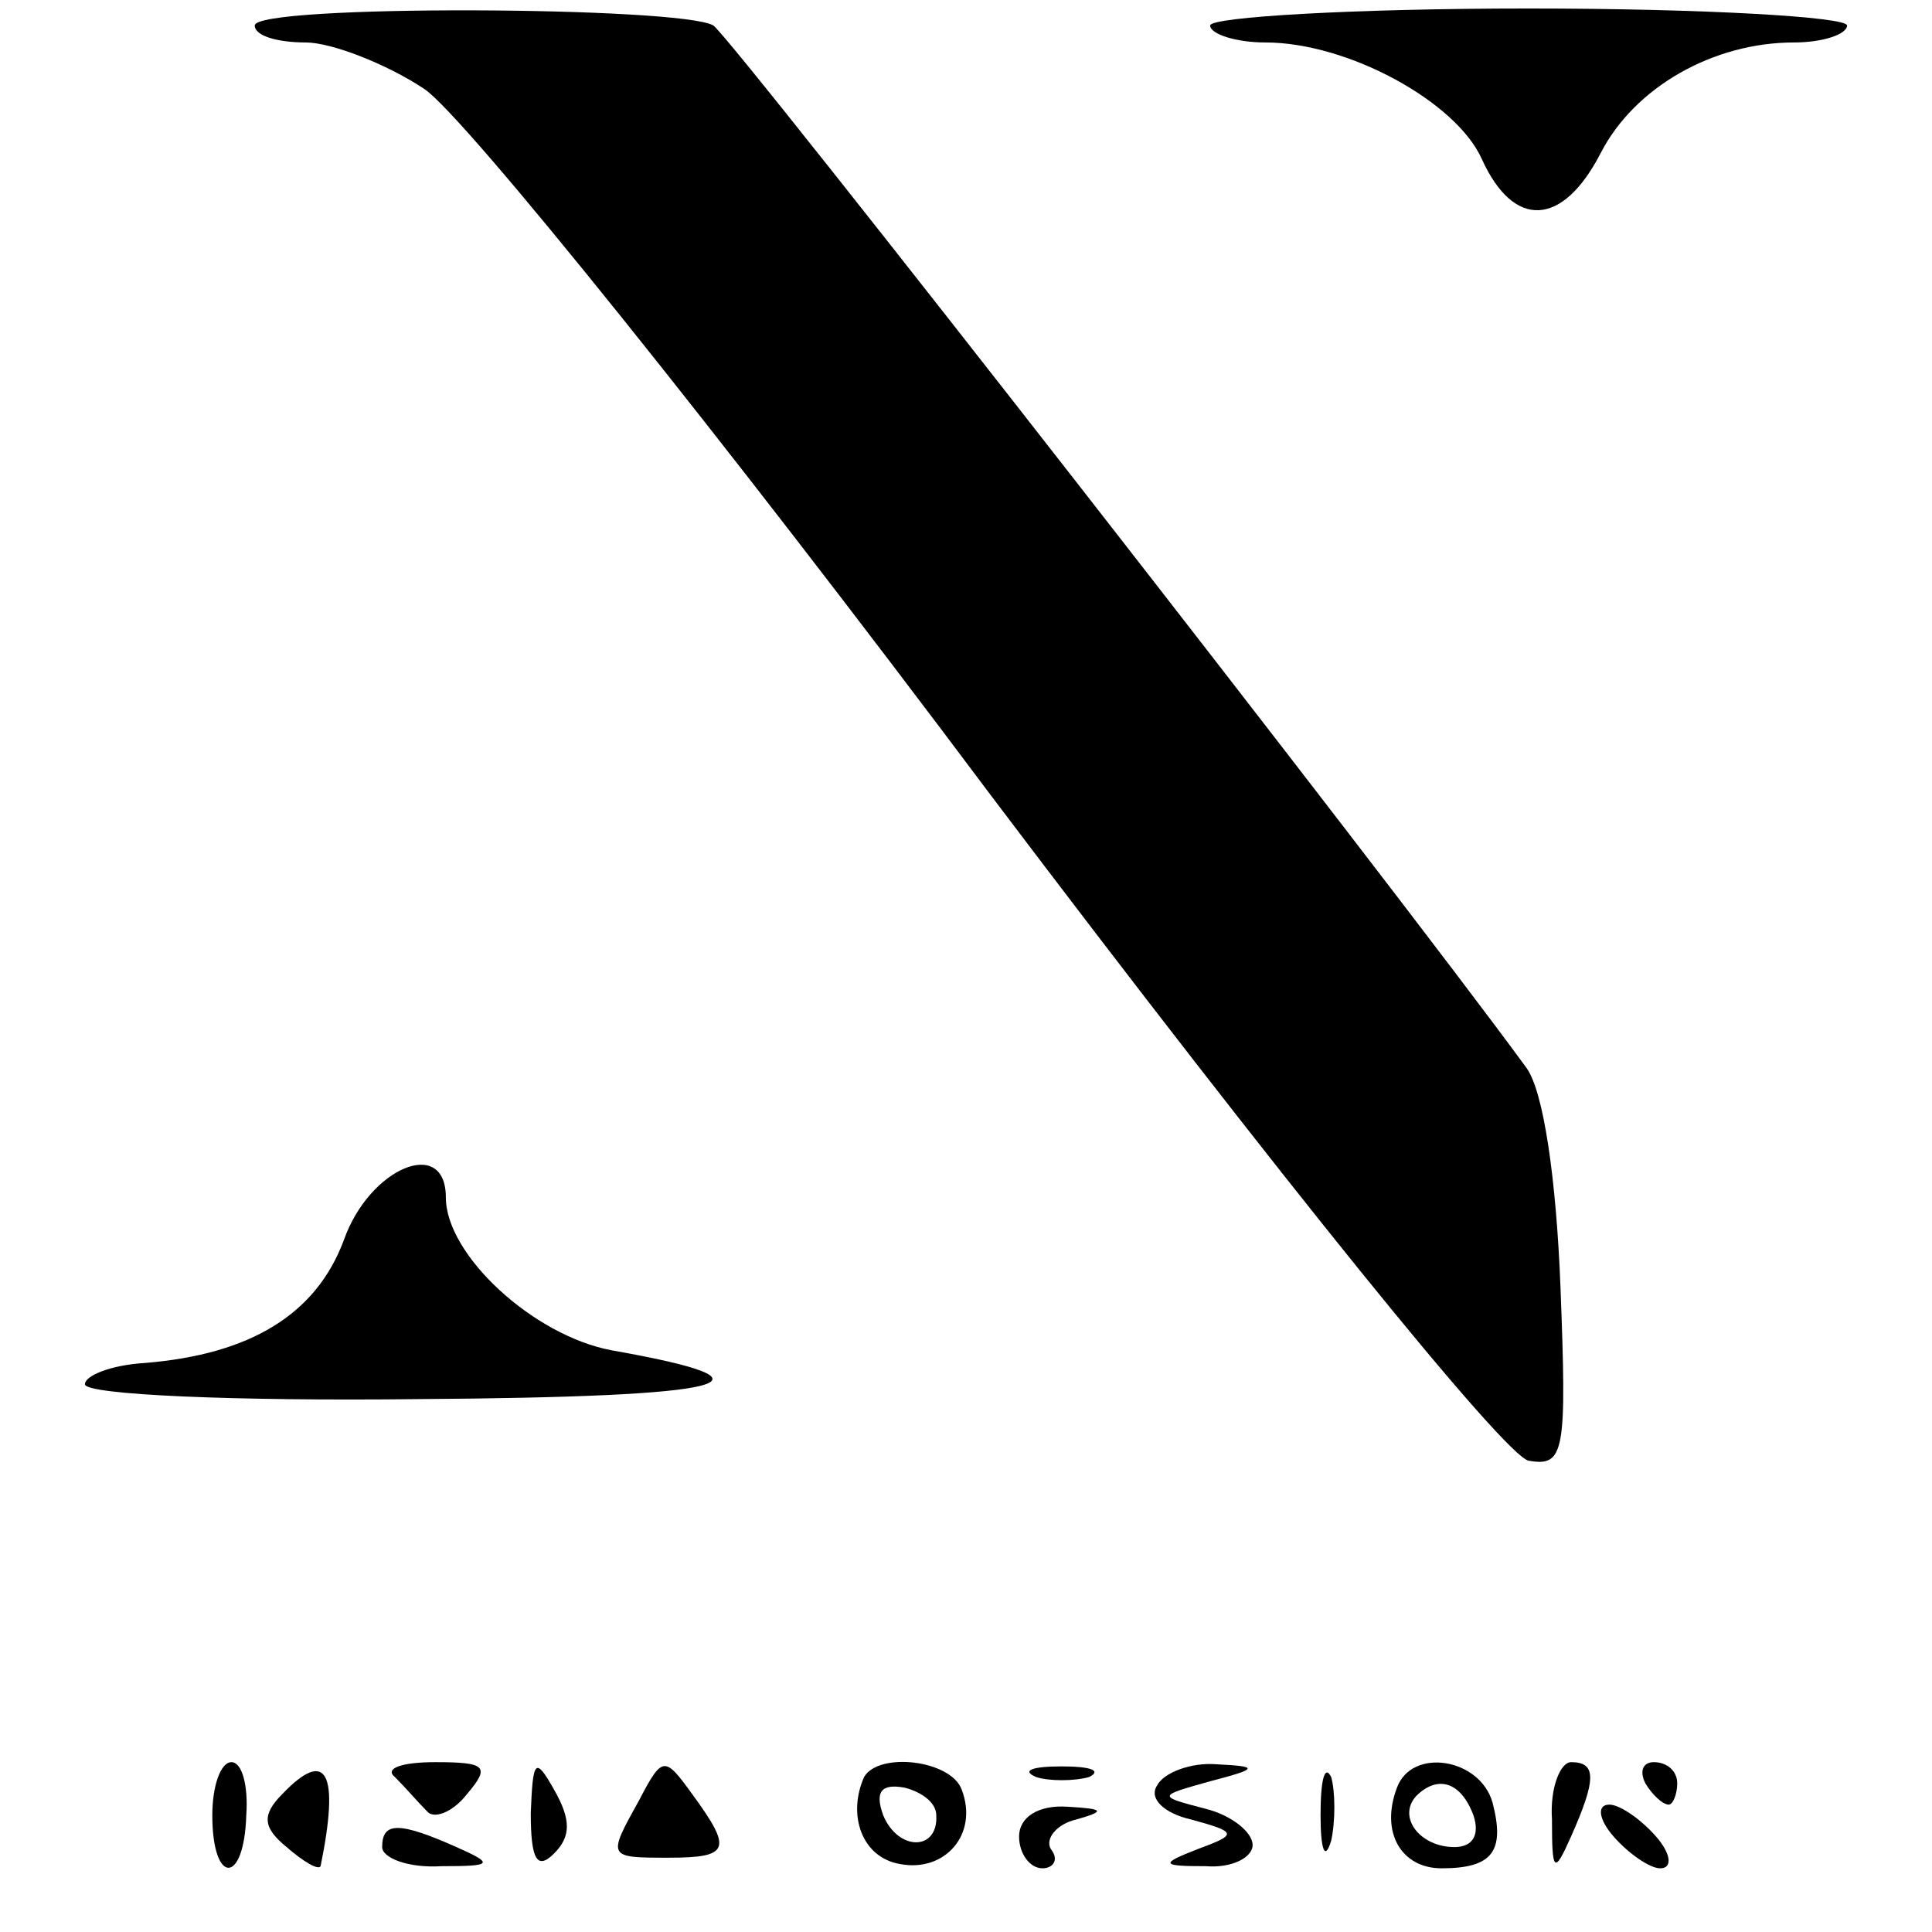 <?xml version="1.0" standalone="no"?>
<!DOCTYPE svg PUBLIC "-//W3C//DTD SVG 20010904//EN"
 "http://www.w3.org/TR/2001/REC-SVG-20010904/DTD/svg10.dtd">
<svg version="1.0" xmlns="http://www.w3.org/2000/svg"
 width="91pt" height="91pt" viewBox="0 0 91 91"
 preserveAspectRatio="xMidYMid meet">
<g transform="translate(0,91) scale(0.1,-0.1)"
fill="#000000" stroke="none">
<path d="M120 898 c0 -5 11 -8 24 -8 12 0 38 -10 56 -22 19 -13 139 -162 267
-333 136 -180 242 -311 253 -313 17 -3 18 4 15 82 -2 51 -8 92 -16 103 -62 85
-374 485 -383 491 -15 9 -216 10 -216 0z"/>
<path d="M570 898 c0 -4 12 -8 26 -8 39 0 90 -28 102 -55 15 -33 38 -32 56 3
16 31 53 52 91 52 14 0 25 4 25 8 0 4 -67 8 -150 8 -82 0 -150 -4 -150 -8z"/>
<path d="M162 326 c-13 -35 -44 -54 -94 -58 -16 -1 -28 -6 -28 -10 0 -5 71 -8
157 -7 148 1 176 8 91 23 -37 7 -78 45 -78 72 0 29 -36 14 -48 -20z"/>
<path d="M100 55 c0 -33 15 -33 16 0 1 14 -2 25 -7 25 -5 0 -9 -11 -9 -25z"/>
<path d="M133 65 c-10 -10 -9 -16 2 -25 8 -7 15 -11 16 -9 9 44 3 56 -18 34z"/>
<path d="M186 73 c5 -5 11 -12 15 -16 3 -4 12 -1 19 8 11 13 9 15 -15 15 -16
0 -24 -3 -19 -7z"/>
<path d="M250 56 c0 -22 3 -27 11 -19 8 8 8 16 0 30 -9 16 -10 14 -11 -11z"/>
<path d="M301 62 c-15 -27 -15 -27 14 -27 29 0 30 4 11 30 -13 18 -14 18 -25
-3z"/>
<path d="M407 73 c-8 -18 -1 -38 17 -41 21 -4 37 14 29 35 -5 14 -39 18 -46 6z
m34 -18 c1 -17 -18 -17 -25 0 -4 11 -1 15 10 13 8 -2 15 -7 15 -13z"/>
<path d="M488 73 c6 -2 18 -2 25 0 6 3 1 5 -13 5 -14 0 -19 -2 -12 -5z"/>
<path d="M545 69 c-4 -6 3 -13 16 -16 22 -6 22 -7 3 -14 -18 -7 -17 -8 4 -8
12 -1 22 4 22 10 0 6 -10 14 -22 17 -23 6 -23 6 2 13 23 6 23 7 3 8 -12 1 -25
-4 -28 -10z"/>
<path d="M622 55 c0 -16 2 -22 5 -12 2 9 2 23 0 30 -3 6 -5 -1 -5 -18z"/>
<path d="M658 68 c-8 -21 2 -38 21 -38 24 0 30 8 24 31 -6 21 -38 26 -45 7z
m36 -13 c3 -9 0 -15 -9 -15 -16 0 -27 14 -18 24 10 10 21 7 27 -9z"/>
<path d="M731 53 c0 -25 1 -26 9 -8 12 27 12 35 0 35 -5 0 -10 -12 -9 -27z"/>
<path d="M775 70 c3 -5 8 -10 11 -10 2 0 4 5 4 10 0 6 -5 10 -11 10 -5 0 -7
-4 -4 -10z"/>
<path d="M480 45 c0 -8 5 -15 11 -15 5 0 8 4 4 9 -3 5 3 12 12 14 14 4 13 5
-4 6 -14 1 -23 -5 -23 -14z"/>
<path d="M760 45 c7 -8 17 -15 22 -15 6 0 5 7 -2 15 -7 8 -17 15 -22 15 -6 0
-5 -7 2 -15z"/>
<path d="M180 40 c0 -5 12 -10 28 -9 24 0 25 1 7 9 -27 12 -35 12 -35 0z"/>
</g>
</svg>
